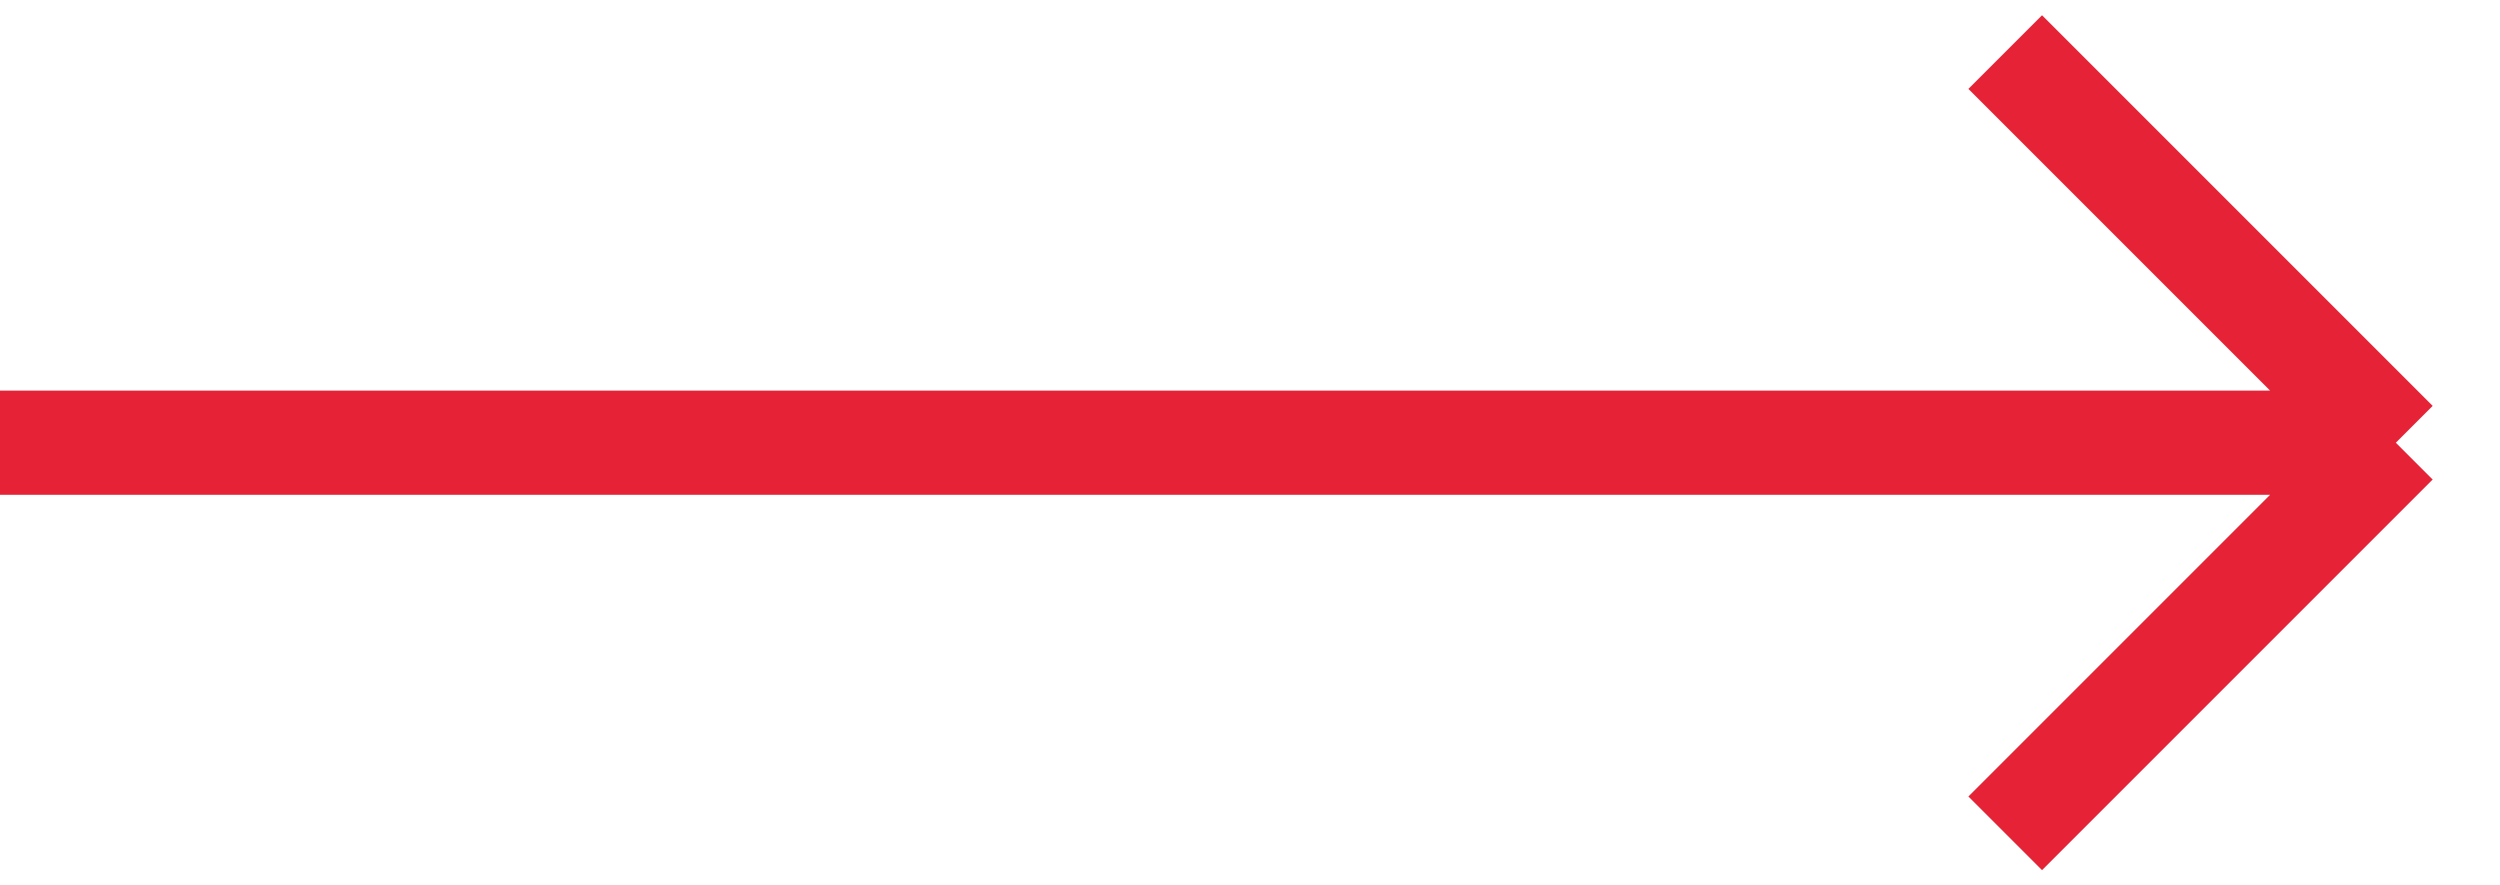 <?xml version="1.0" encoding="UTF-8"?> <svg xmlns="http://www.w3.org/2000/svg" width="48" height="17" viewBox="0 0 48 17" fill="none"><path d="M0 8.5H46M46 8.5L38.5 1M46 8.5L38.5 16" stroke="#E62336" stroke-width="2"></path></svg> 